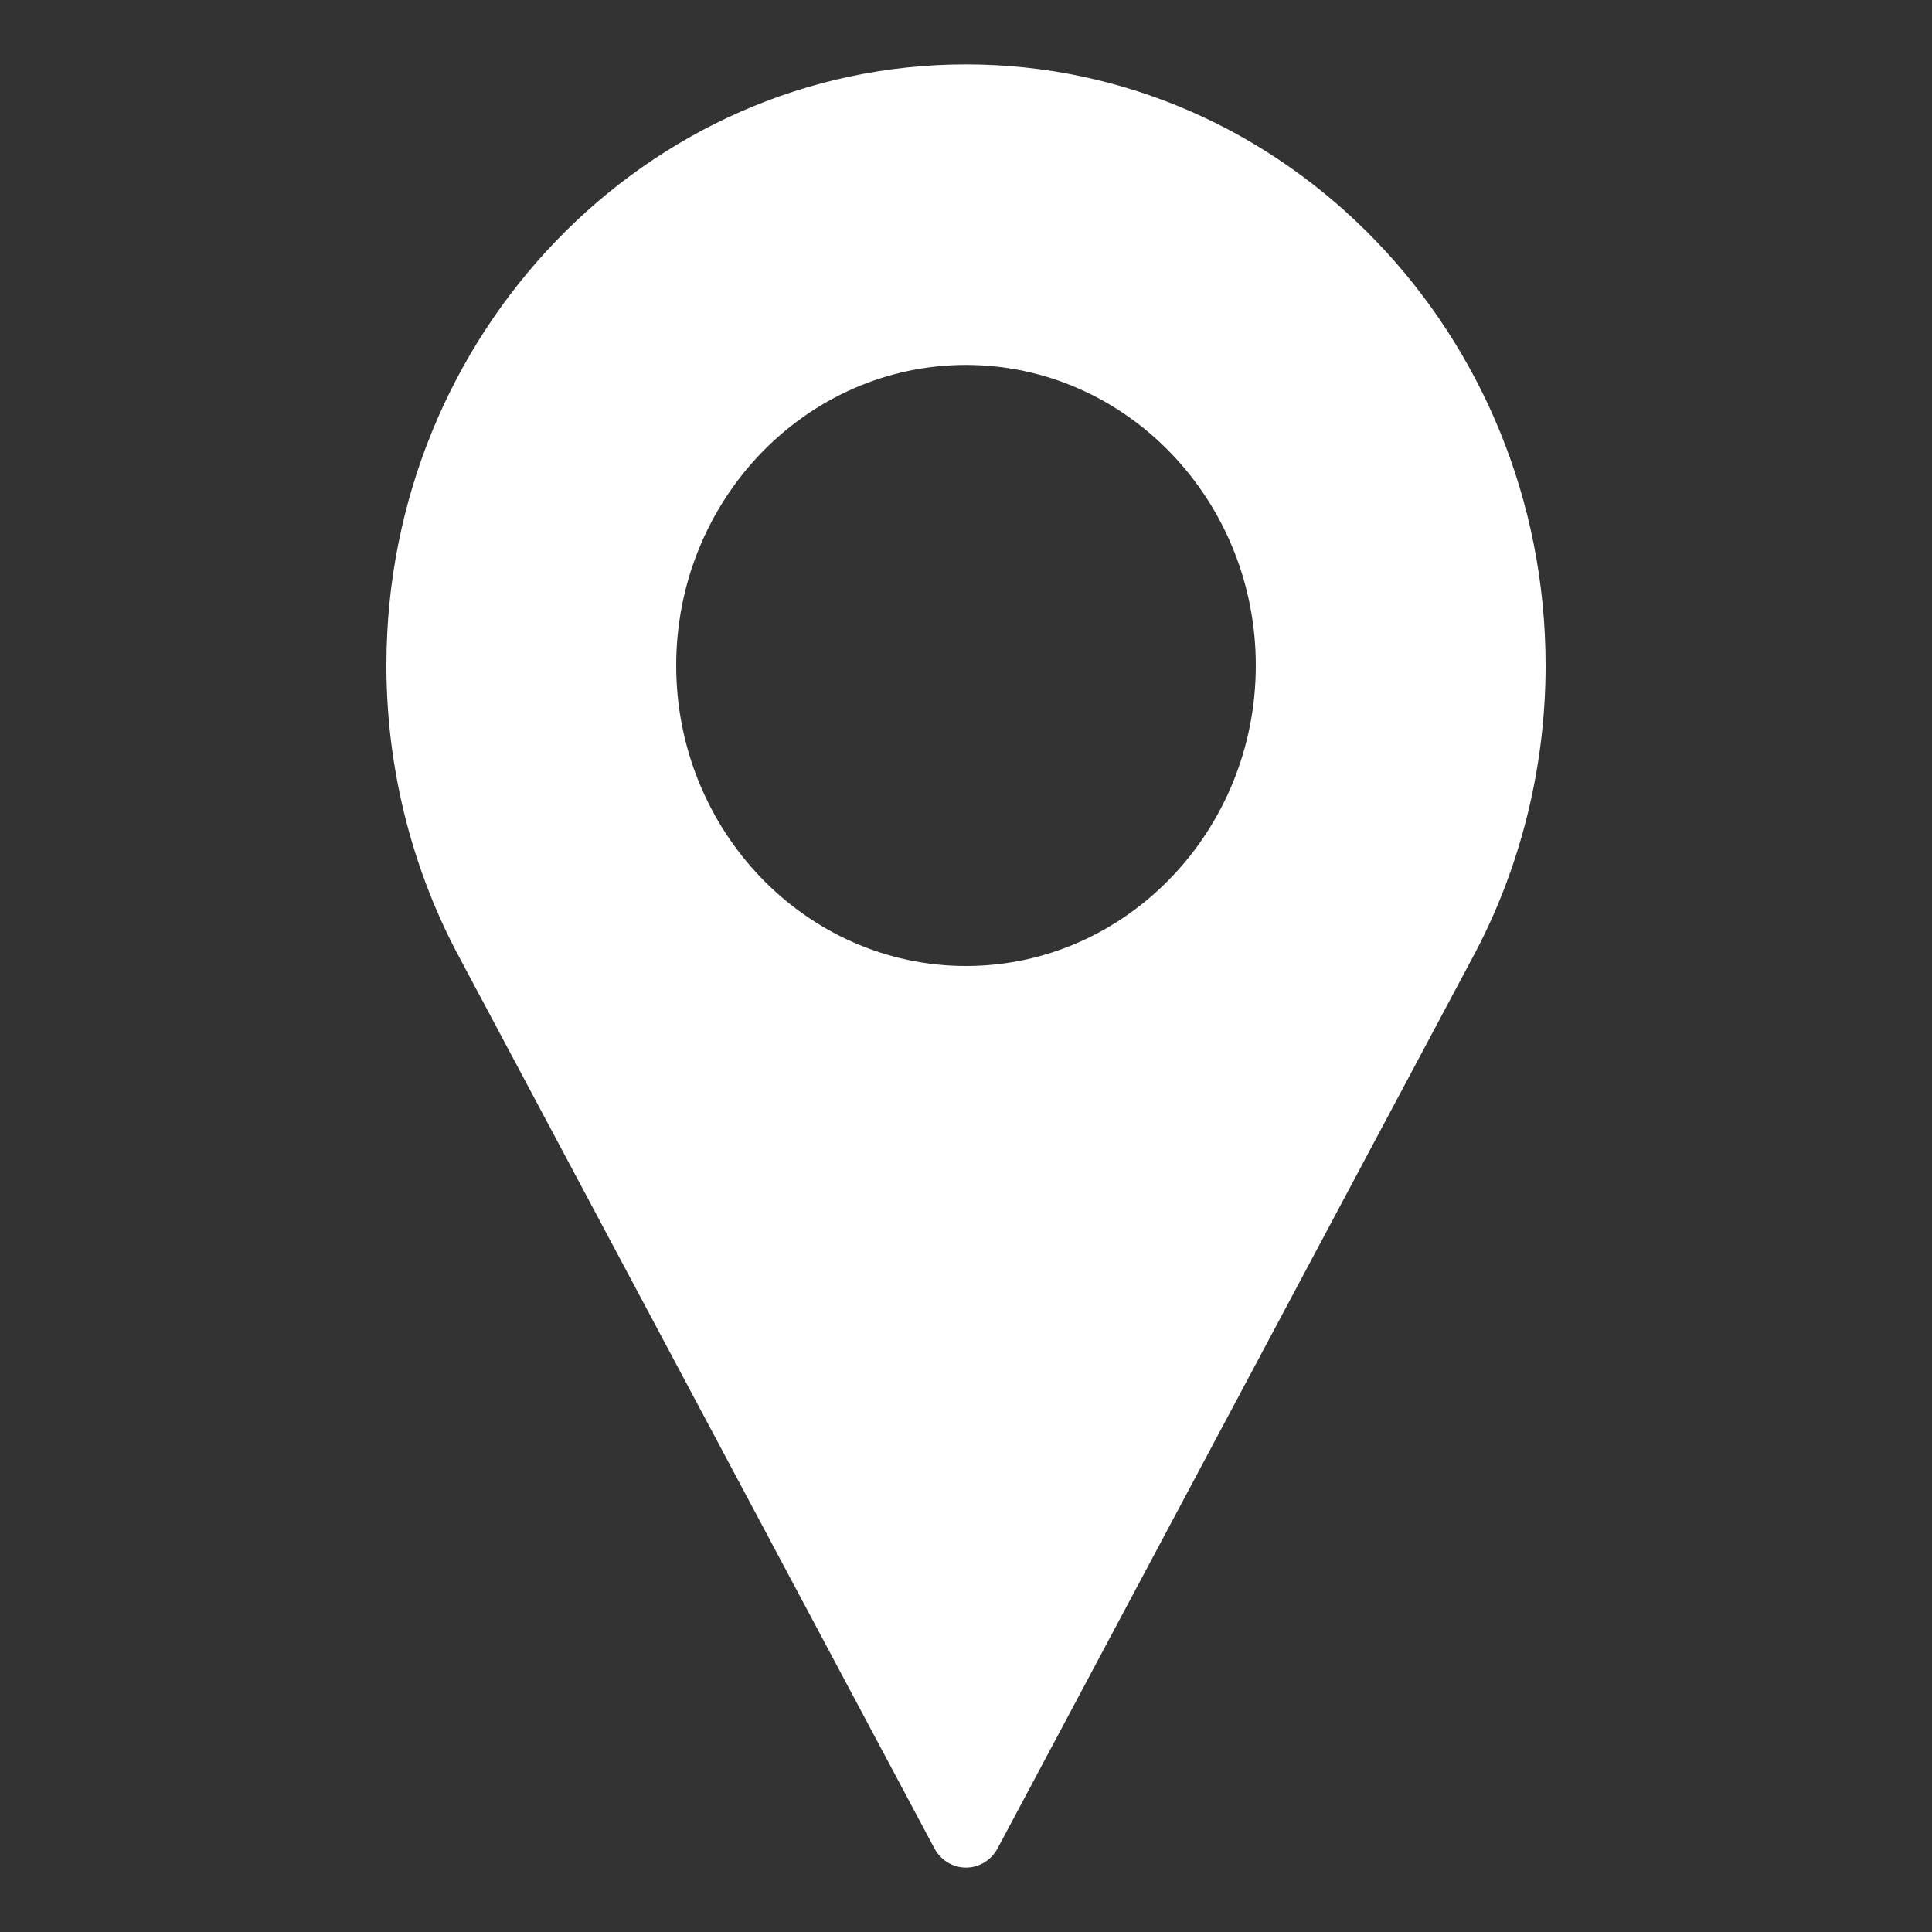 <svg width="30" height="30" viewBox="0 0 30 30" fill="none" xmlns="http://www.w3.org/2000/svg">
<rect x="0" y="0" width="30" height="30" fill="#333333" stroke="none"/>
<path d="M15 1C10.037 1 6 5.187 6 10.333C6 11.878 6.372 13.41 7.081 14.769L14.508 28.699C14.607 28.885 14.795 29 15 29C15.205 29 15.393 28.885 15.492 28.699L22.922 14.764C23.628 13.41 24 11.878 24 10.333C24 5.187 19.962 1 15 1ZM15 15C12.519 15 10.5 12.906 10.5 10.333C10.5 7.76 12.519 5.667 15 5.667C17.481 5.667 19.5 7.76 19.5 10.333C19.5 12.906 17.481 15 15 15Z" fill="white"/>
</svg>
